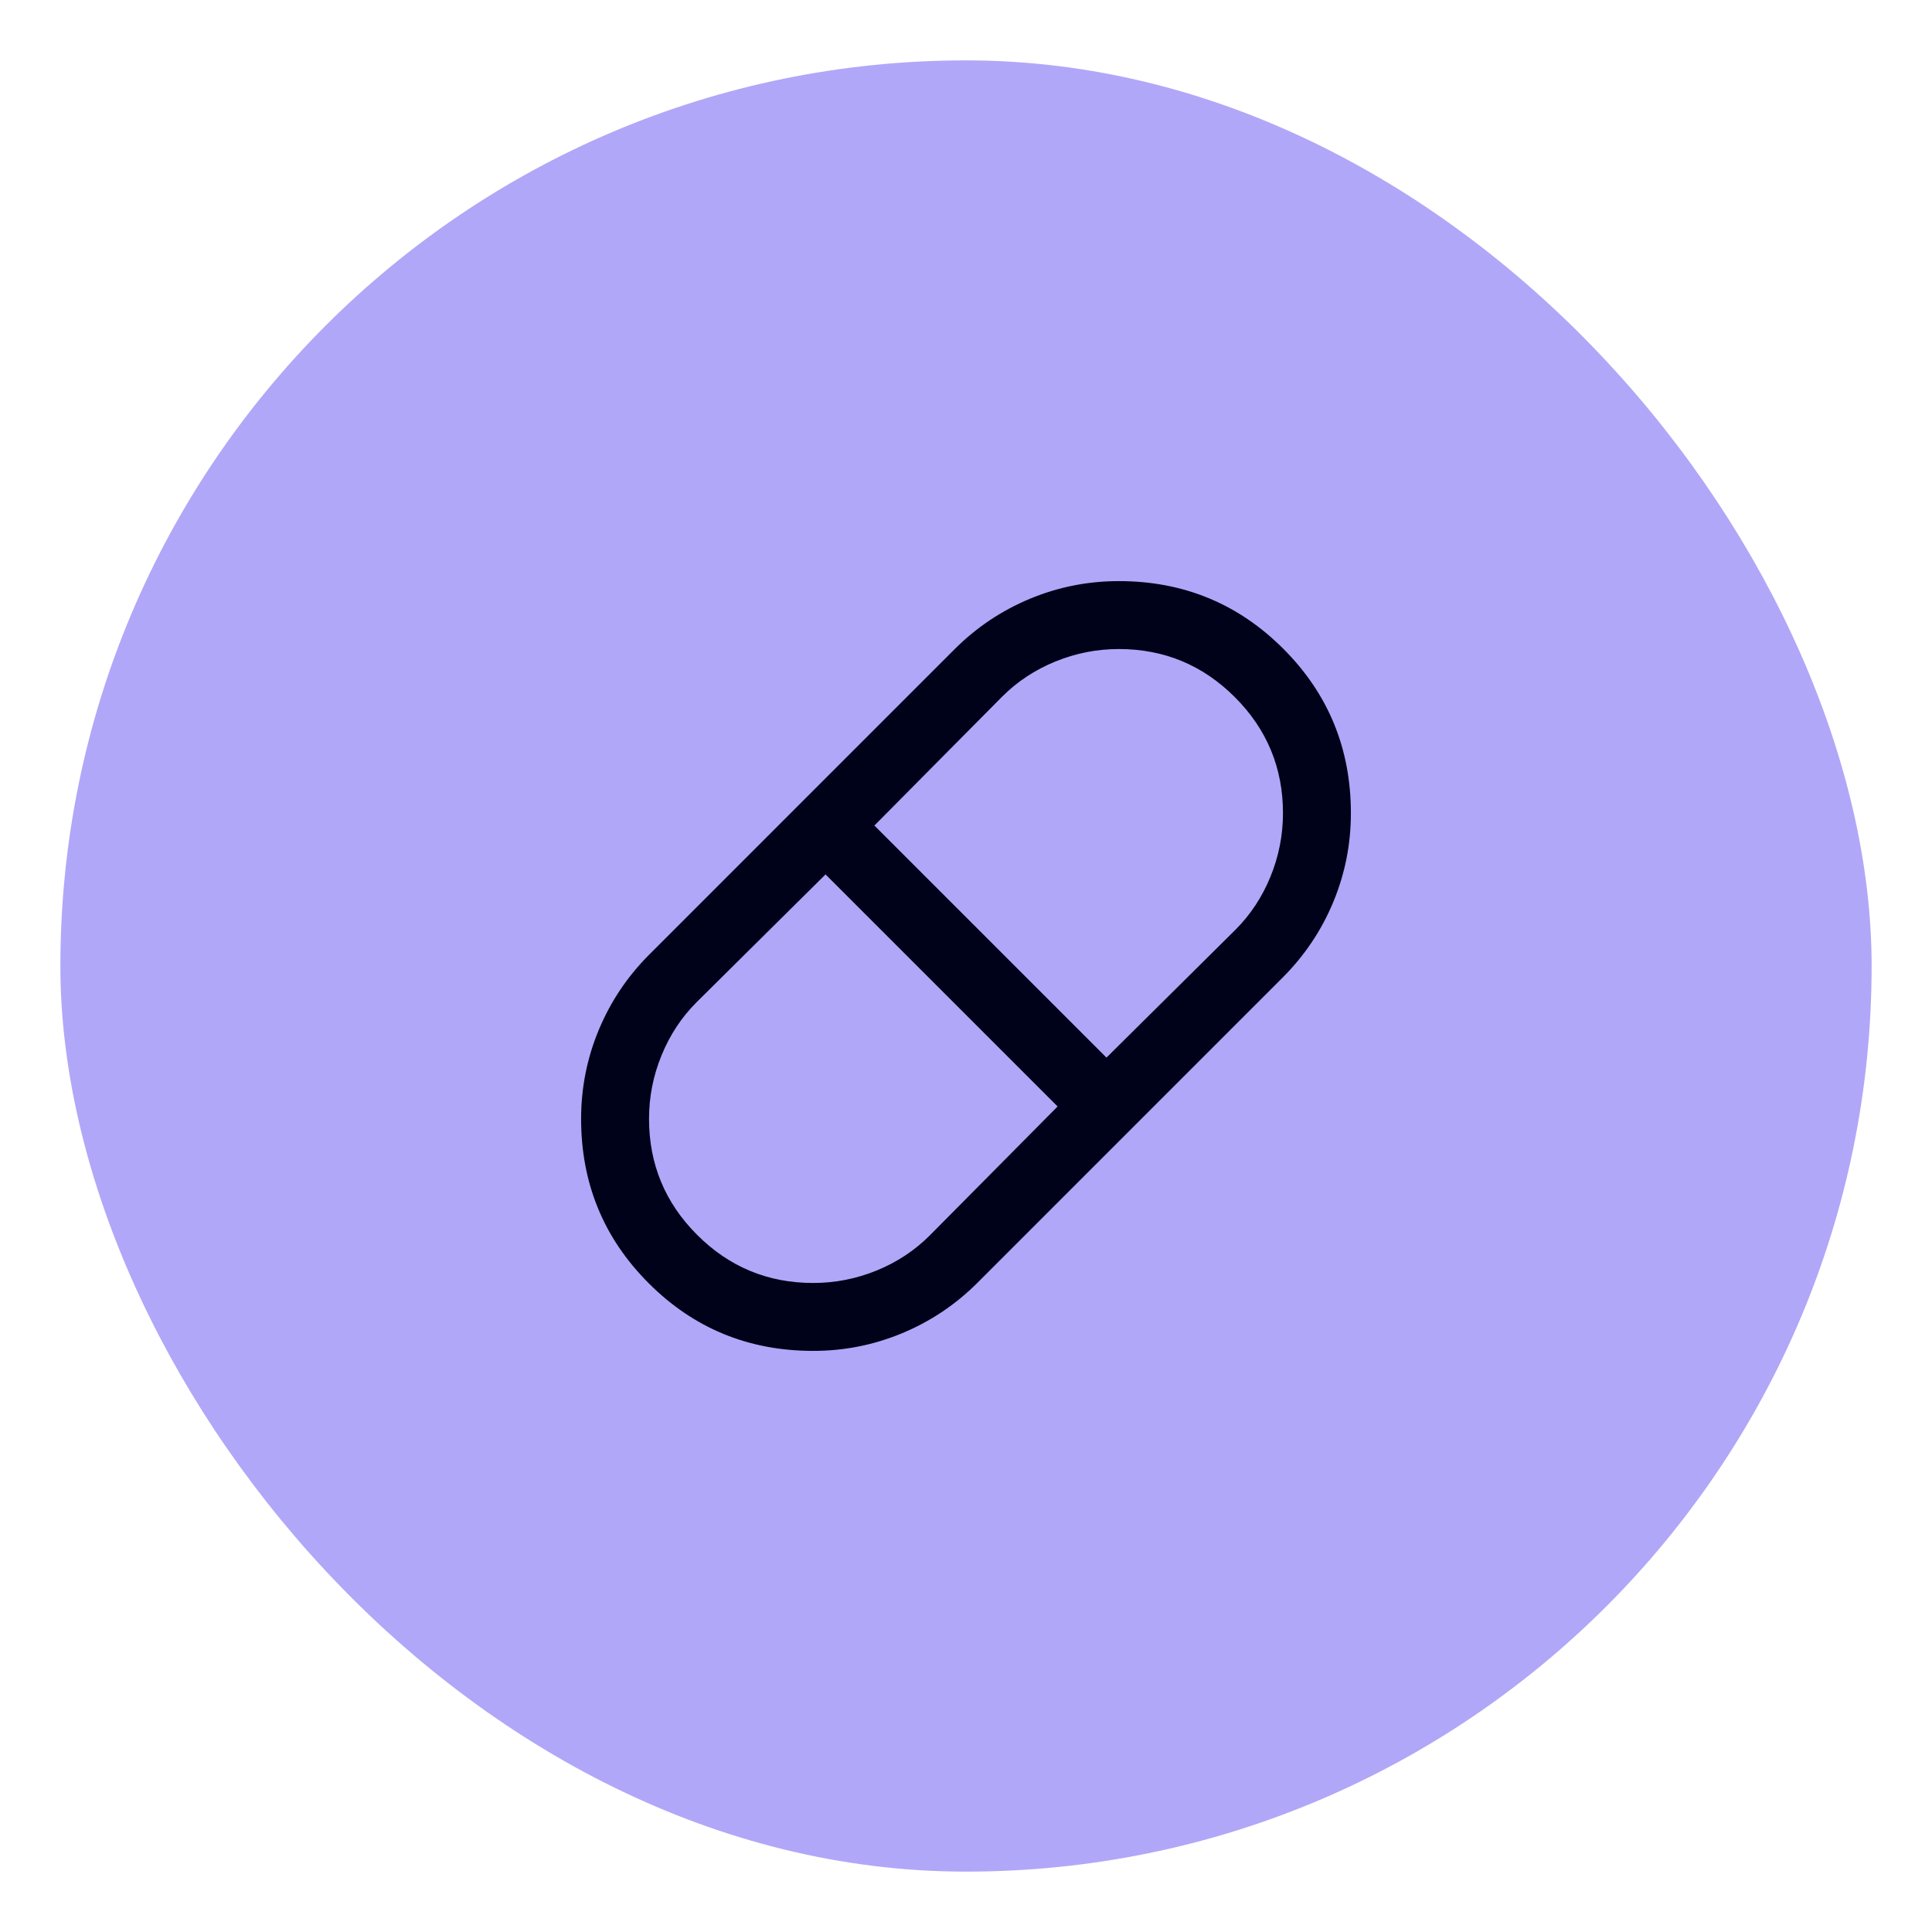 <svg width="64" height="64" viewBox="0 0 64 64" fill="none" xmlns="http://www.w3.org/2000/svg">
<g filter="url(#filter0_d_2112_4661)">
<rect x="2" y="1" width="60" height="60" rx="30" fill="#B1A7F8"/>
<mask id="mask0_2112_4661" style="mask-type:alpha" maskUnits="userSpaceOnUse" x="14" y="13" width="36" height="37">
<rect x="14" y="13" width="36" height="36" fill="#D9D9D9"/>
</mask>
<g mask="url(#mask0_2112_4661)">
<path d="M26.938 43.75C24.799 43.75 22.983 43.004 21.49 41.51C19.997 40.017 19.25 38.201 19.25 36.063C19.25 35.034 19.446 34.05 19.837 33.112C20.229 32.173 20.786 31.343 21.509 30.62L31.619 20.509C32.342 19.786 33.173 19.229 34.112 18.837C35.05 18.446 36.034 18.25 37.062 18.25C39.201 18.25 41.017 18.997 42.51 20.49C44.003 21.983 44.75 23.799 44.75 25.938C44.75 26.966 44.554 27.95 44.163 28.889C43.772 29.827 43.214 30.658 42.491 31.381L32.381 41.492C31.658 42.215 30.827 42.772 29.888 43.163C28.95 43.554 27.966 43.75 26.938 43.75ZM36.653 34.035L40.925 29.8C41.425 29.3 41.812 28.713 42.087 28.038C42.362 27.363 42.5 26.663 42.5 25.938C42.5 24.438 41.969 23.157 40.906 22.094C39.844 21.032 38.562 20.5 37.062 20.5C36.337 20.5 35.638 20.638 34.962 20.913C34.288 21.188 33.7 21.575 33.2 22.075L28.965 26.347L36.653 34.035ZM26.938 41.5C27.663 41.5 28.363 41.363 29.038 41.088C29.712 40.813 30.3 40.425 30.8 39.925L35.035 35.653L27.347 27.966L23.075 32.2C22.575 32.7 22.188 33.288 21.913 33.963C21.637 34.638 21.5 35.338 21.5 36.063C21.5 37.563 22.031 38.844 23.094 39.907C24.156 40.969 25.438 41.5 26.938 41.5Z" fill="#00021A"/>
</g>
</g>
<defs>
<filter id="filter0_d_2112_4661" x="0" y="0" width="64" height="64" filterUnits="userSpaceOnUse" color-interpolation-filters="sRGB">
<feFlood flood-opacity="0" result="BackgroundImageFix"/>
<feColorMatrix in="SourceAlpha" type="matrix" values="0 0 0 0 0 0 0 0 0 0 0 0 0 0 0 0 0 0 127 0" result="hardAlpha"/>
<feOffset dy="1"/>
<feGaussianBlur stdDeviation="1"/>
<feColorMatrix type="matrix" values="0 0 0 0 0.063 0 0 0 0 0.094 0 0 0 0 0.157 0 0 0 0.05 0"/>
<feBlend mode="normal" in2="BackgroundImageFix" result="effect1_dropShadow_2112_4661"/>
<feBlend mode="normal" in="SourceGraphic" in2="effect1_dropShadow_2112_4661" result="shape"/>
</filter>
</defs>
</svg>
